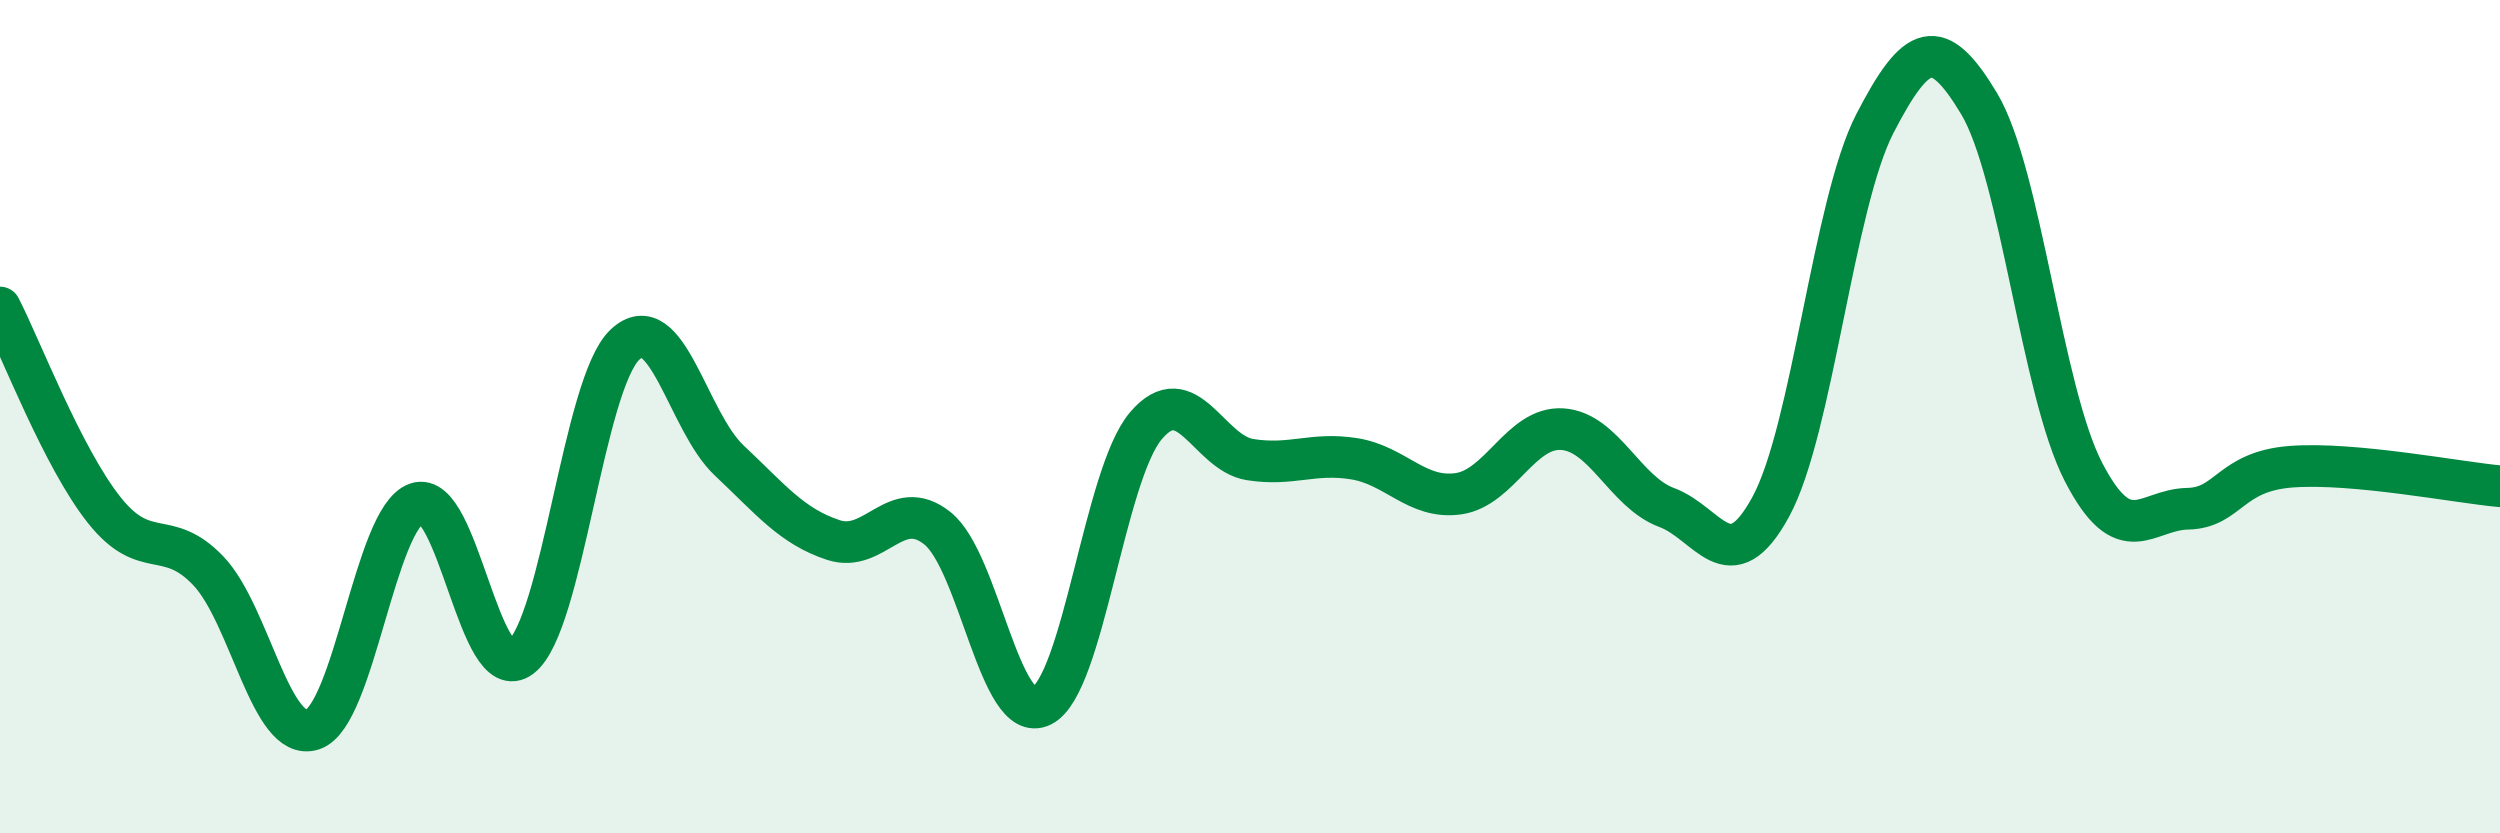 
    <svg width="60" height="20" viewBox="0 0 60 20" xmlns="http://www.w3.org/2000/svg">
      <path
        d="M 0,7.38 C 0.5,8.35 1.5,10.98 2.5,12.24 C 3.5,13.5 4,12.65 5,13.7 C 6,14.75 6.5,17.83 7.5,17.51 C 8.5,17.19 9,12.43 10,12.08 C 11,11.73 11.5,16.53 12.5,15.77 C 13.5,15.01 14,9.21 15,8.27 C 16,7.33 16.5,10.11 17.5,11.05 C 18.5,11.99 19,12.63 20,12.96 C 21,13.29 21.5,11.88 22.5,12.68 C 23.5,13.48 24,17.43 25,16.94 C 26,16.45 26.5,11.4 27.5,10.22 C 28.5,9.04 29,10.87 30,11.03 C 31,11.19 31.5,10.85 32.5,11.01 C 33.5,11.17 34,11.99 35,11.85 C 36,11.71 36.5,10.23 37.5,10.3 C 38.5,10.37 39,11.81 40,12.18 C 41,12.55 41.5,14 42.5,12.16 C 43.5,10.32 44,4.89 45,2.96 C 46,1.03 46.5,0.82 47.5,2.49 C 48.5,4.16 49,9.38 50,11.32 C 51,13.26 51.5,12.23 52.5,12.21 C 53.5,12.19 53.5,11.31 55,11.2 C 56.5,11.09 59,11.58 60,11.67L60 20L0 20Z"
        fill="#008740"
        opacity="0.1"
        stroke-linecap="round"
        stroke-linejoin="round"
      />
      <path
        d="M 0,7.38 C 0.5,8.35 1.5,10.98 2.5,12.24 C 3.5,13.5 4,12.65 5,13.7 C 6,14.75 6.5,17.83 7.5,17.51 C 8.5,17.19 9,12.43 10,12.08 C 11,11.73 11.5,16.53 12.5,15.77 C 13.5,15.01 14,9.21 15,8.27 C 16,7.33 16.5,10.11 17.5,11.05 C 18.5,11.99 19,12.63 20,12.96 C 21,13.29 21.5,11.88 22.5,12.68 C 23.5,13.48 24,17.43 25,16.94 C 26,16.45 26.5,11.4 27.5,10.22 C 28.5,9.04 29,10.87 30,11.03 C 31,11.19 31.5,10.85 32.5,11.01 C 33.5,11.17 34,11.99 35,11.85 C 36,11.71 36.5,10.23 37.5,10.3 C 38.5,10.37 39,11.81 40,12.18 C 41,12.55 41.5,14 42.5,12.16 C 43.5,10.32 44,4.89 45,2.96 C 46,1.03 46.5,0.82 47.5,2.49 C 48.5,4.16 49,9.38 50,11.32 C 51,13.26 51.5,12.23 52.5,12.21 C 53.5,12.19 53.5,11.31 55,11.2 C 56.5,11.09 59,11.58 60,11.67"
        stroke="#008740"
        stroke-width="1"
        fill="none"
        stroke-linecap="round"
        stroke-linejoin="round"
      />
    </svg>
  